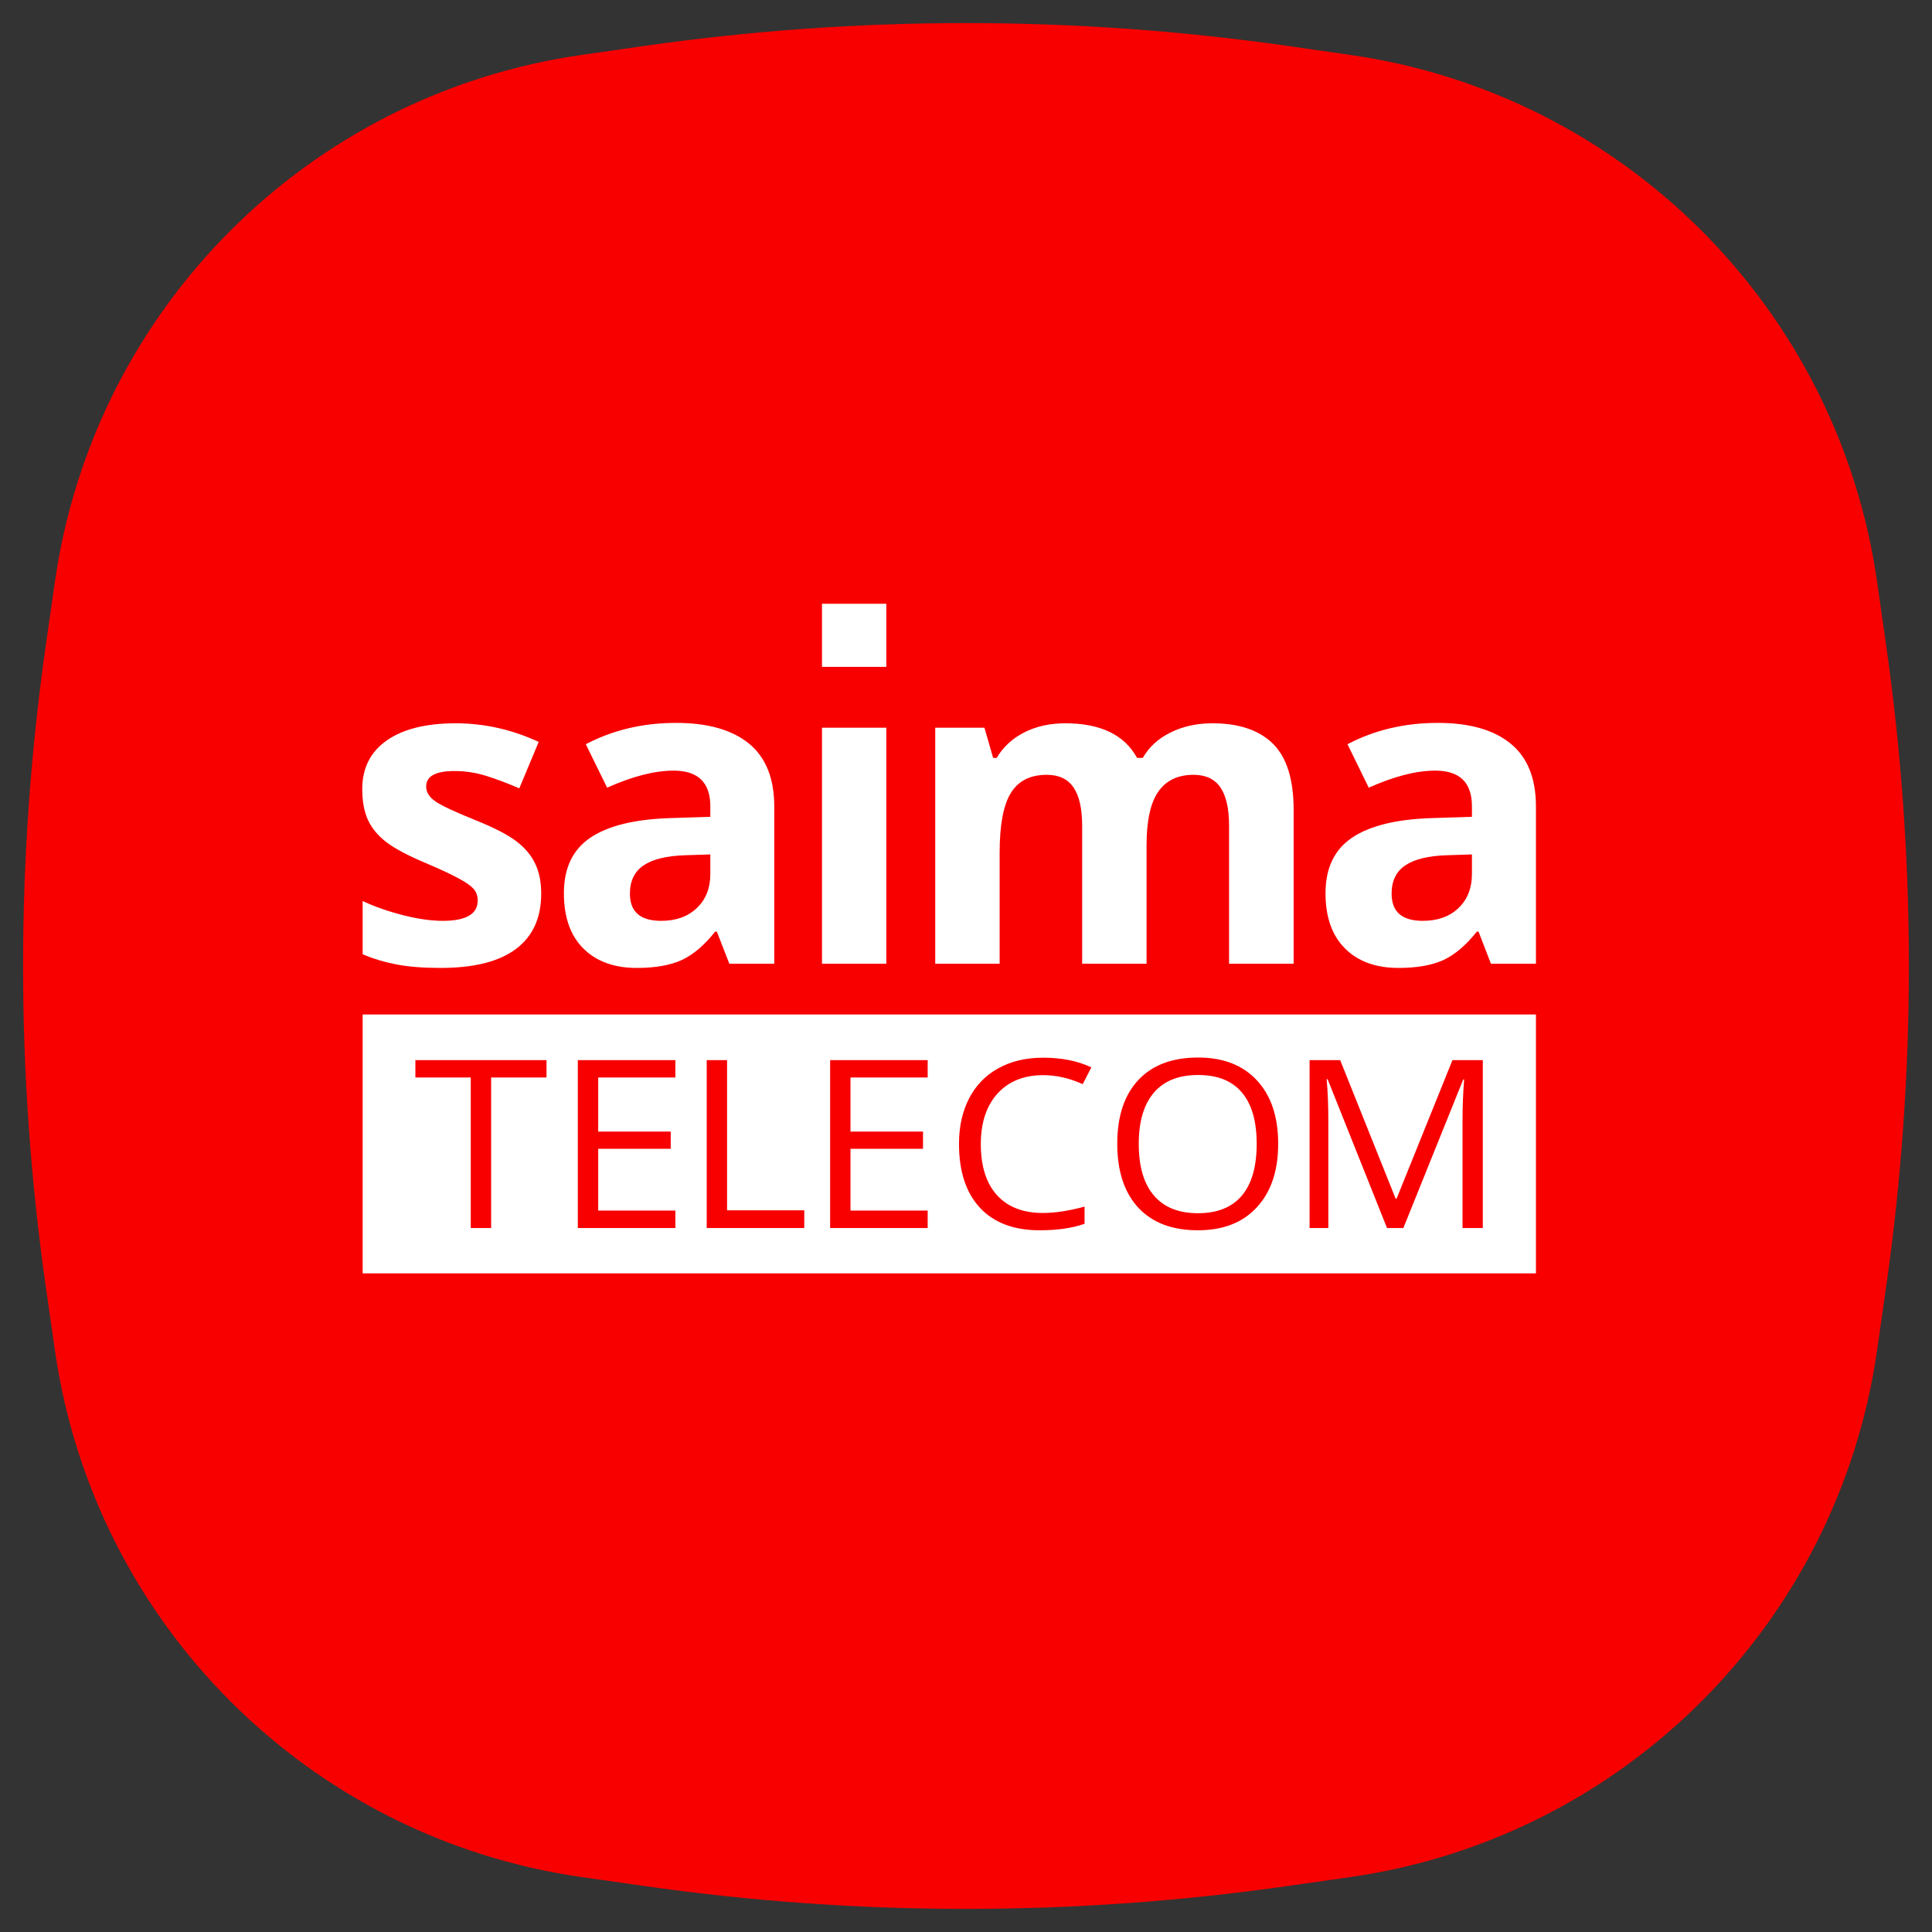 <svg width="24" height="24" viewBox="0 0 24 24" fill="none" xmlns="http://www.w3.org/2000/svg">
    <rect x="0" y="0" width="24" height="24" fill="#333333" stroke="none"/>
    <g clip-path="url(#clip0_2030_2021)">
        <path d="M0.682 7.228C1.167 3.833 3.833 1.167 7.228 0.682L8 0.571C10.653 0.192 13.347 0.192 16 0.571L16.772 0.682C20.166 1.167 22.833 3.833 23.318 7.228L23.428 8C23.808 10.653 23.808 13.347 23.428 16L23.318 16.772C22.833 20.166 20.166 22.833 16.772 23.318L16 23.428C13.347 23.808 10.653 23.808 8 23.428L7.228 23.318C3.833 22.833 1.167 20.166 0.682 16.772L0.571 16C0.192 13.347 0.192 10.653 0.571 8L0.682 7.228Z"
              fill="#F80000"/>
        <path fill-rule="evenodd" clip-rule="evenodd"
              d="M17.23 15.255L16.492 13.406H16.48C16.494 13.553 16.501 13.727 16.501 13.928V15.255H16.268V13.169H16.648L17.337 14.89H17.349L18.043 13.169H18.42V15.255H18.168V13.911C18.168 13.757 18.174 13.59 18.188 13.409H18.177L17.433 15.255H17.23ZM14.146 14.209C14.146 13.931 14.209 13.718 14.335 13.572C14.46 13.426 14.643 13.354 14.884 13.354C15.124 13.354 15.305 13.426 15.427 13.571C15.55 13.716 15.611 13.929 15.611 14.209C15.611 14.493 15.549 14.707 15.427 14.852C15.304 14.998 15.122 15.071 14.881 15.071C14.642 15.071 14.46 14.998 14.335 14.852C14.209 14.706 14.146 14.492 14.146 14.209ZM15.878 14.209C15.878 14.543 15.79 14.805 15.614 14.996C15.439 15.188 15.194 15.283 14.881 15.283C14.561 15.283 14.314 15.189 14.14 15.002C13.966 14.814 13.879 14.549 13.879 14.206C13.879 13.867 13.966 13.604 14.14 13.417C14.315 13.23 14.563 13.137 14.884 13.137C15.196 13.137 15.44 13.232 15.615 13.422C15.791 13.612 15.878 13.874 15.878 14.209ZM12.957 13.356C12.718 13.356 12.529 13.433 12.391 13.585C12.253 13.738 12.184 13.947 12.184 14.212C12.184 14.485 12.25 14.696 12.383 14.845C12.517 14.993 12.707 15.068 12.954 15.068C13.105 15.068 13.278 15.042 13.473 14.989V15.202C13.322 15.256 13.136 15.283 12.915 15.283C12.595 15.283 12.348 15.19 12.174 15.004C12 14.817 11.913 14.553 11.913 14.209C11.913 13.994 11.955 13.806 12.039 13.644C12.122 13.483 12.243 13.358 12.401 13.271C12.559 13.183 12.745 13.139 12.96 13.139C13.188 13.139 13.387 13.179 13.557 13.259L13.45 13.468C13.286 13.393 13.121 13.356 12.957 13.356ZM11.524 15.255H10.312V13.169H11.524V13.385H10.565V14.057H11.466V14.271H10.565V15.038H11.524V15.255ZM8.779 15.255V13.169H9.032V15.035H9.991V15.255H8.779ZM8.39 15.255H7.178V13.169H8.39V13.385H7.431V14.057H8.332V14.271H7.431V15.038H8.39V15.255ZM6.101 15.255H5.848V13.385H5.16V13.169H6.789V13.385H6.101V15.255ZM18.285 10.855C18.285 11.031 18.23 11.173 18.119 11.279C18.008 11.386 17.86 11.439 17.675 11.439C17.416 11.439 17.287 11.327 17.287 11.101C17.287 10.944 17.343 10.827 17.457 10.75C17.571 10.673 17.744 10.631 17.976 10.624L18.285 10.614V10.855ZM18.765 9.237C18.556 9.066 18.254 8.98 17.861 8.98C17.45 8.98 17.076 9.068 16.739 9.245L17.003 9.785C17.32 9.643 17.595 9.573 17.829 9.573C18.134 9.573 18.285 9.721 18.285 10.018V10.147L17.777 10.163C17.338 10.178 17.01 10.26 16.793 10.408C16.575 10.556 16.466 10.785 16.466 11.096C16.466 11.393 16.547 11.622 16.709 11.783C16.87 11.944 17.092 12.024 17.373 12.024C17.602 12.024 17.788 11.991 17.93 11.926C18.073 11.86 18.211 11.742 18.346 11.573H18.367L18.521 11.972H19.08V10.018C19.08 9.669 18.975 9.408 18.765 9.237ZM15.061 8.985C14.869 8.985 14.696 9.023 14.543 9.098C14.39 9.173 14.274 9.279 14.196 9.415H14.125C13.969 9.129 13.672 8.985 13.233 8.985C13.041 8.985 12.871 9.023 12.722 9.099C12.574 9.175 12.46 9.281 12.381 9.415H12.337L12.229 9.04H11.618V11.972H12.418V10.592C12.418 10.248 12.464 10.001 12.557 9.851C12.65 9.7 12.798 9.625 13.003 9.625C13.155 9.625 13.266 9.678 13.337 9.784C13.408 9.889 13.443 10.048 13.443 10.259V11.972H14.243V10.501C14.243 10.197 14.291 9.975 14.388 9.835C14.485 9.695 14.632 9.625 14.827 9.625C14.979 9.625 15.091 9.678 15.162 9.784C15.233 9.889 15.268 10.048 15.268 10.259V11.972H16.07V10.06C16.07 9.684 15.985 9.411 15.815 9.241C15.644 9.071 15.393 8.985 15.061 8.985ZM10.211 8.284H11.01V7.5H10.211V8.284ZM10.211 11.972H11.01V9.04H10.211V11.972ZM8.824 10.855C8.824 11.031 8.769 11.173 8.657 11.279C8.546 11.386 8.398 11.439 8.213 11.439C7.954 11.439 7.825 11.327 7.825 11.101C7.825 10.944 7.882 10.827 7.995 10.75C8.109 10.673 8.282 10.631 8.515 10.624L8.824 10.614V10.855ZM9.304 9.237C9.094 9.066 8.792 8.98 8.399 8.98C7.988 8.98 7.614 9.068 7.277 9.245L7.542 9.785C7.858 9.643 8.134 9.573 8.368 9.573C8.672 9.573 8.824 9.721 8.824 10.018V10.147L8.315 10.163C7.877 10.178 7.548 10.26 7.331 10.408C7.113 10.556 7.005 10.785 7.005 11.096C7.005 11.393 7.085 11.622 7.247 11.783C7.409 11.944 7.63 12.024 7.911 12.024C8.141 12.024 8.326 11.991 8.469 11.926C8.611 11.86 8.75 11.742 8.884 11.573H8.905L9.06 11.972H9.618V10.018C9.618 9.669 9.513 9.408 9.304 9.237ZM6.411 10.448C6.305 10.368 6.137 10.281 5.908 10.189C5.651 10.086 5.485 10.008 5.409 9.955C5.333 9.903 5.294 9.841 5.294 9.769C5.294 9.642 5.412 9.578 5.648 9.578C5.781 9.578 5.912 9.598 6.039 9.638C6.167 9.678 6.304 9.73 6.451 9.793L6.692 9.216C6.358 9.062 6.015 8.985 5.662 8.985C5.291 8.985 5.005 9.057 4.803 9.199C4.601 9.341 4.5 9.543 4.5 9.803C4.5 9.955 4.524 10.084 4.572 10.188C4.62 10.291 4.697 10.384 4.803 10.464C4.909 10.544 5.074 10.632 5.3 10.726C5.457 10.793 5.583 10.851 5.677 10.901C5.772 10.95 5.838 10.995 5.876 11.034C5.915 11.074 5.934 11.125 5.934 11.188C5.934 11.355 5.789 11.439 5.499 11.439C5.357 11.439 5.194 11.416 5.007 11.369C4.821 11.321 4.654 11.263 4.505 11.193V11.854C4.636 11.91 4.777 11.952 4.927 11.981C5.078 12.01 5.259 12.024 5.473 12.024C5.889 12.024 6.201 11.945 6.41 11.788C6.619 11.631 6.723 11.402 6.723 11.101C6.723 10.956 6.698 10.831 6.647 10.726C6.597 10.621 6.518 10.529 6.411 10.448ZM4.505 15.818H19.08V12.602H4.505V15.818Z"
              fill="white"/>
    </g>
    <defs>
        <clipPath id="clip0_2030_2021">
            <rect width="24" height="24" fill="white"/>
        </clipPath>
    </defs>
</svg>
